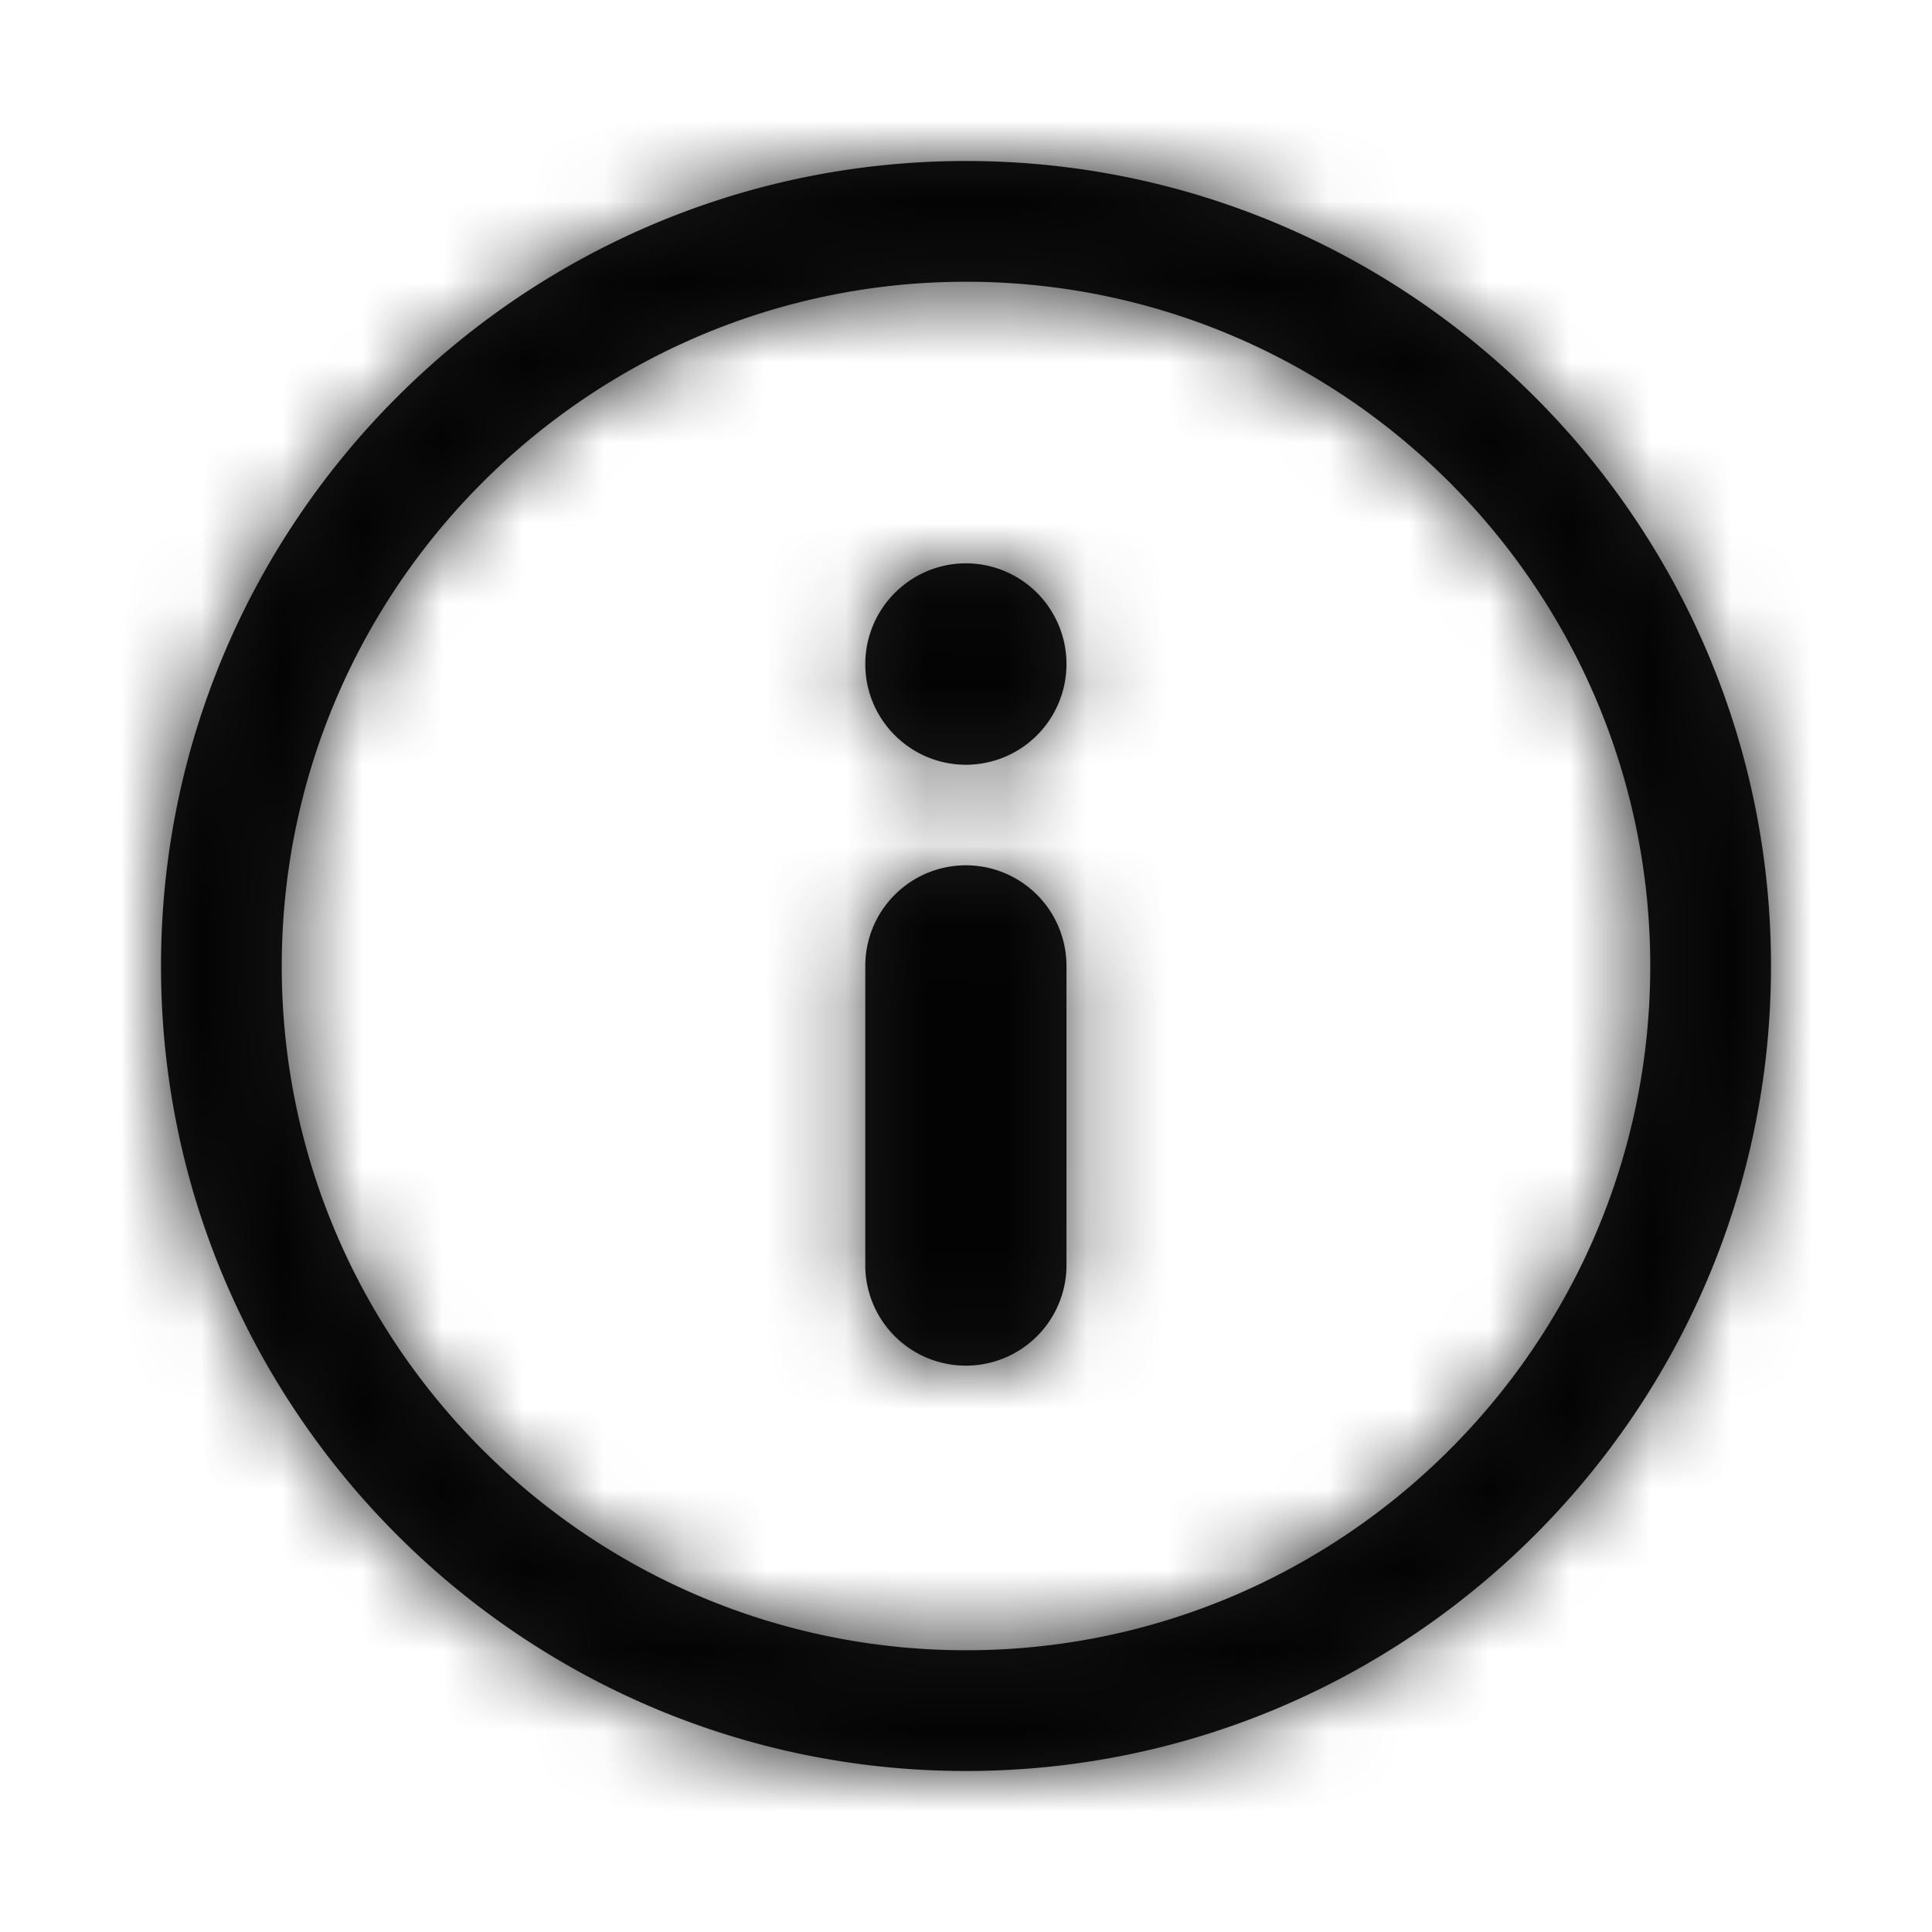 <svg xmlns="http://www.w3.org/2000/svg" xmlns:xlink="http://www.w3.org/1999/xlink" width="24" height="24" viewBox="0 0 24 24">
    <defs>
        <path id="a" d="M10.002 18.5c-4.687 0-8.502-3.812-8.502-8.498C1.5 5.315 5.315 1.5 10.002 1.5c4.686 0 8.498 3.815 8.498 8.502 0 4.686-3.812 8.498-8.498 8.498M10 0C4.486 0 0 4.486 0 10s4.486 10 10 10 10-4.486 10-10S15.514 0 10 0m0 8.749c-.69 0-1.251.558-1.251 1.251v3.75a1.25 1.25 0 0 0 2.499 0V10A1.25 1.25 0 0 0 10 8.749m0-3.751c-.69 0-1.251.562-1.251 1.252S9.31 7.5 10 7.5a1.25 1.25 0 0 0 1.248-1.251A1.25 1.25 0 0 0 10 4.998"/>
    </defs>
    <g fill="none" fill-rule="evenodd" transform="translate(2 2)">
        <mask id="b" fill="#fff">
            <use xlink:href="#a"/>
        </mask>
        <use fill="#1A1919" xlink:href="#a"/>
        <g fill="#000" fill-opacity=".87" mask="url(#b)">
            <path d="M-2-2h24v24H-2z"/>
        </g>
    </g>
</svg>
